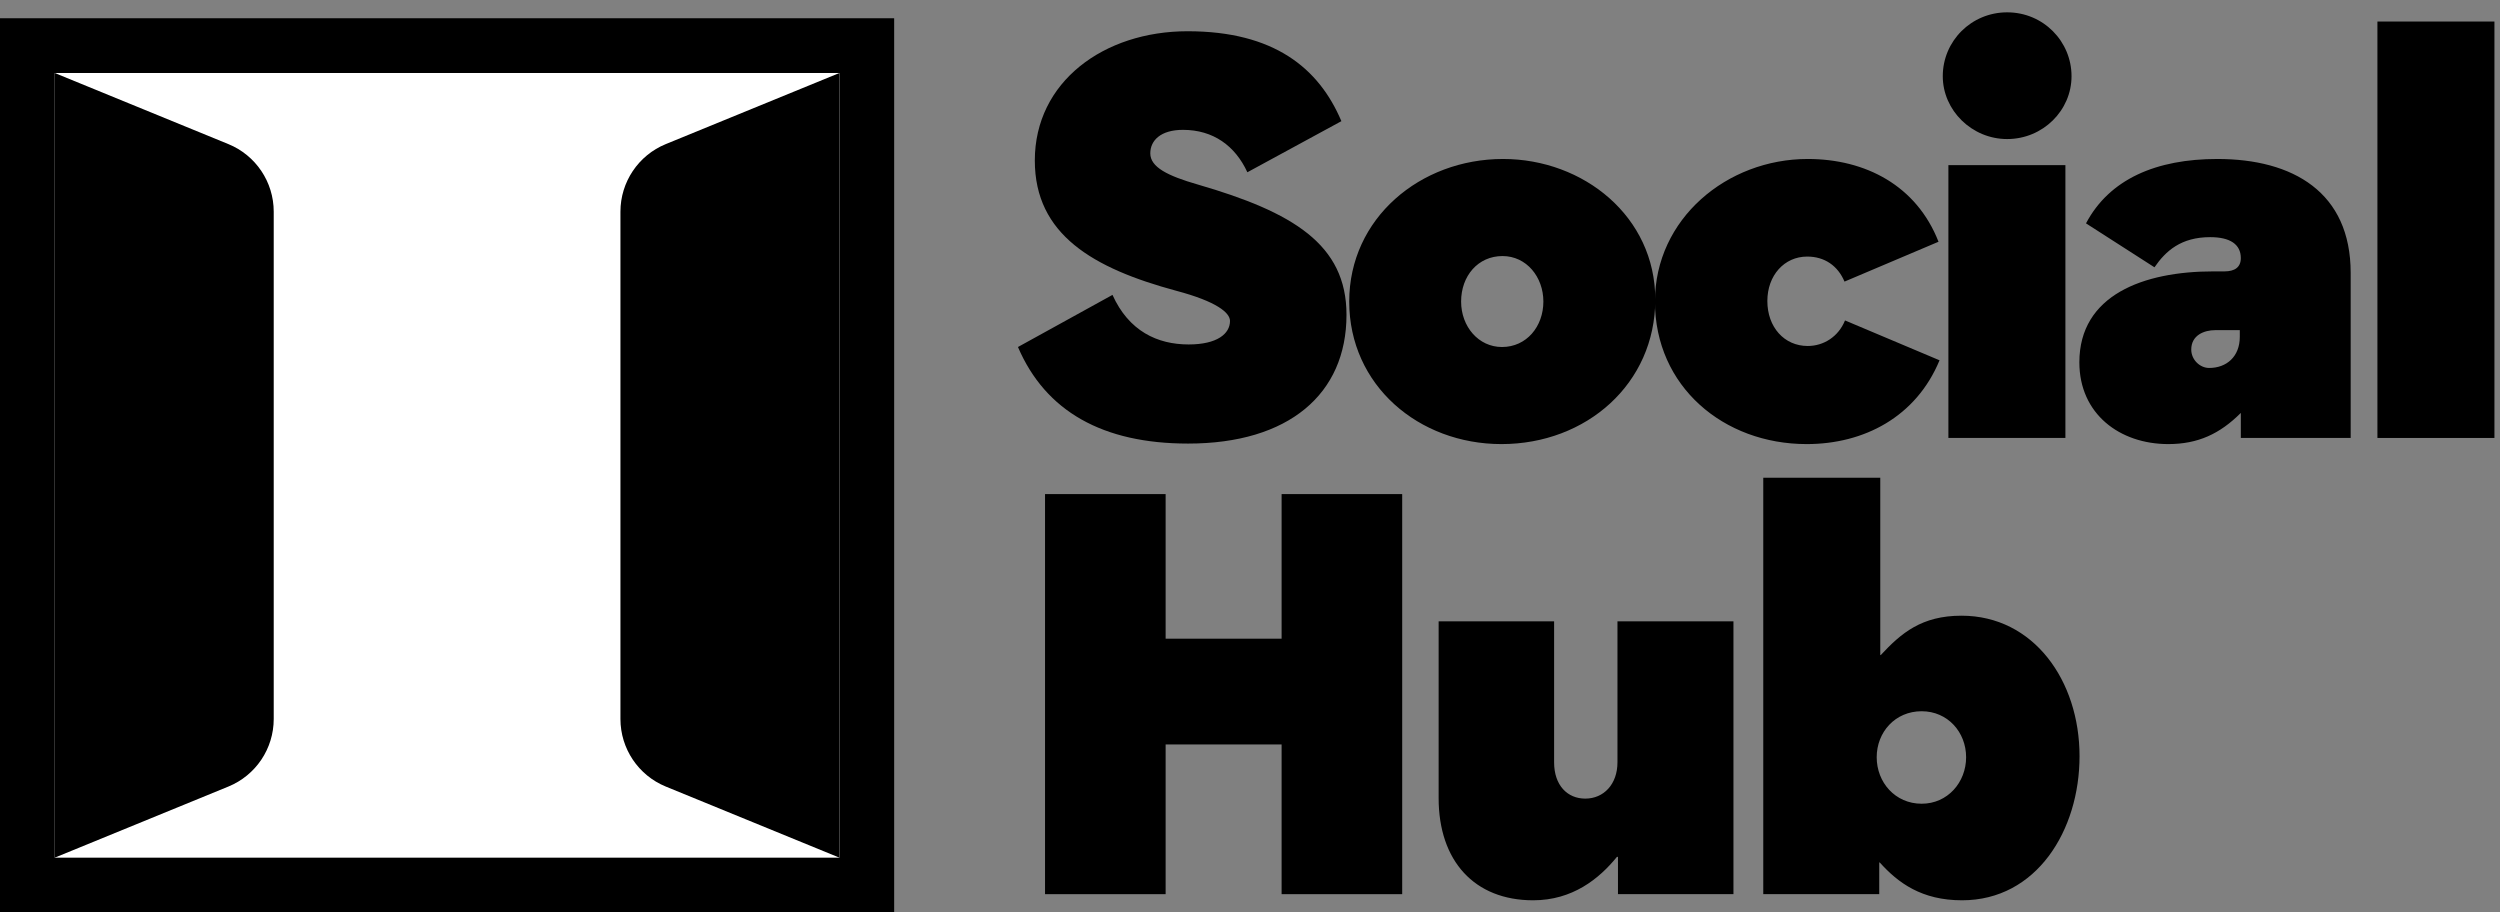 <svg xmlns="http://www.w3.org/2000/svg" width="137" height="50" viewBox="0 0 137 50"><rect x="0" y="0" width="137" height="50" fill="#808080" stroke="none"/><g fill="none" fill-rule="evenodd" transform="translate(0 .676)"><g fill="#000" fill-rule="nonzero" transform="translate(55.784)"><path d="M9.324 23.632C14.84 23.632 18.004 20.916 18.004 16.576 18.004 12.712 15.064 10.948 9.856 9.436 8.204 8.96 7.252 8.484 7.252 7.728 7.252 7.028 7.812 6.44 9.044 6.44 10.696 6.44 11.9 7.308 12.572 8.764L17.724 5.964C16.492 3.052 14.028 1.036 9.296 1.036 4.704 1.036.924 3.808.924 8.12.924 12.18 4.116 14.028 8.68 15.26 10.892 15.848 11.62 16.464 11.62 16.912 11.62 17.612 10.92 18.2 9.352 18.2 7.644 18.2 6.076 17.472 5.18 15.484L0 18.34C1.512 21.868 4.648 23.632 9.324 23.632ZM26.497 23.66C31.145 23.66 34.925 20.356 34.925 15.736 34.925 11.2 31.005 8.036 26.581 8.036 22.045 8.036 18.153 11.284 18.153 15.848 18.153 20.44 21.961 23.66 26.497 23.66ZM28.793 15.848C28.793 17.22 27.869 18.34 26.525 18.34 25.237 18.34 24.285 17.22 24.285 15.848 24.285 14.448 25.209 13.356 26.553 13.356 27.869 13.356 28.793 14.504 28.793 15.848Z"/><path d="M50.447 12.572C49.243 9.492 46.443 8.036 43.279 8.036 38.855 8.036 34.907 11.312 34.907 15.848 34.907 20.496 38.659 23.66 43.223 23.66 46.359 23.66 49.215 22.176 50.503 19.068L45.323 16.884C44.959 17.78 44.147 18.284 43.279 18.284 41.991 18.284 41.067 17.248 41.067 15.82 41.067 14.42 41.991 13.384 43.251 13.384 44.203 13.384 44.931 13.888 45.295 14.756L50.447 12.572ZM57.736 3.5C57.736 1.596 56.196 0 54.208 0 52.248 0 50.68 1.568 50.68 3.5 50.68 5.376 52.276 6.944 54.208 6.944 56.168 6.944 57.736 5.376 57.736 3.5ZM50.988 23.324 57.4 23.324 57.4 8.372 50.988 8.372 50.988 23.324ZM67.013 23.324 73.033 23.324 73.033 14.28C73.033 9.856 69.869 8.036 65.725 8.036 62.393 8.036 59.817 9.128 58.529 11.564L62.281 13.972C62.897 13.076 63.737 12.32 65.333 12.32 66.425 12.32 67.013 12.712 67.013 13.468 67.013 13.972 66.677 14.196 66.117 14.196L65.501 14.196C61.693 14.196 58.165 15.484 58.165 19.18 58.165 22.008 60.377 23.66 63.037 23.66 64.661 23.66 65.865 23.1 67.013 21.952L67.013 23.324ZM65.277 19.488C64.773 19.488 64.297 19.04 64.297 18.48 64.297 17.696 64.997 17.416 65.613 17.416L66.957 17.416 66.957 17.78C66.957 18.872 66.229 19.488 65.277 19.488Z"/><polygon points="80.911 23.324 80.911 .504 74.499 .504 74.499 23.324"/><polygon points="8.092 48.324 8.092 40.12 14.448 40.12 14.448 48.324 21.056 48.324 21.056 26.4 14.448 26.4 14.448 34.324 8.092 34.324 8.092 26.4 1.484 26.4 1.484 48.324"/><path d="M29.381 33.372 23.053 33.372 23.053 43.06C23.053 46.504 25.013 48.66 28.233 48.66 30.389 48.66 31.845 47.484 32.825 46.28L32.881 46.28 32.881 48.324 39.209 48.324 39.209 33.372 32.853 33.372 32.853 41.1C32.853 42.304 32.097 43.088 31.089 43.088 30.109 43.088 29.381 42.36 29.381 41.1L29.381 33.372ZM58.175 40.764C58.175 36.62 55.655 33.064 51.707 33.064 49.523 33.064 48.403 34.016 47.283 35.22L47.255 35.22 47.255 25.504 40.843 25.504 40.843 48.324 47.199 48.324 47.199 46.588 47.227 46.588C48.235 47.708 49.523 48.66 51.735 48.66 55.823 48.66 58.175 44.824 58.175 40.764ZM51.959 40.82C51.959 42.192 50.951 43.368 49.523 43.368 48.067 43.368 47.059 42.192 47.059 40.82 47.059 39.448 48.067 38.3 49.523 38.3 50.951 38.3 51.959 39.448 51.959 40.82Z"/></g><g transform="translate(0 .324)"><rect width="49" height="49" fill="#000"/><rect width="43" height="43" x="3" y="3" fill="#FFF"/><path fill="#000" d="M3 3 12.516 6.897C14.018 7.512 15 8.975 15 10.599L15 38.401C15 40.025 14.018 41.488 12.516 42.103L3 46 3 3ZM46 3 36.484 6.897C34.982 7.512 34 8.975 34 10.599L34 38.401C34 40.025 34.982 41.488 36.484 42.103L46 46 46 3Z"/></g></g></svg>